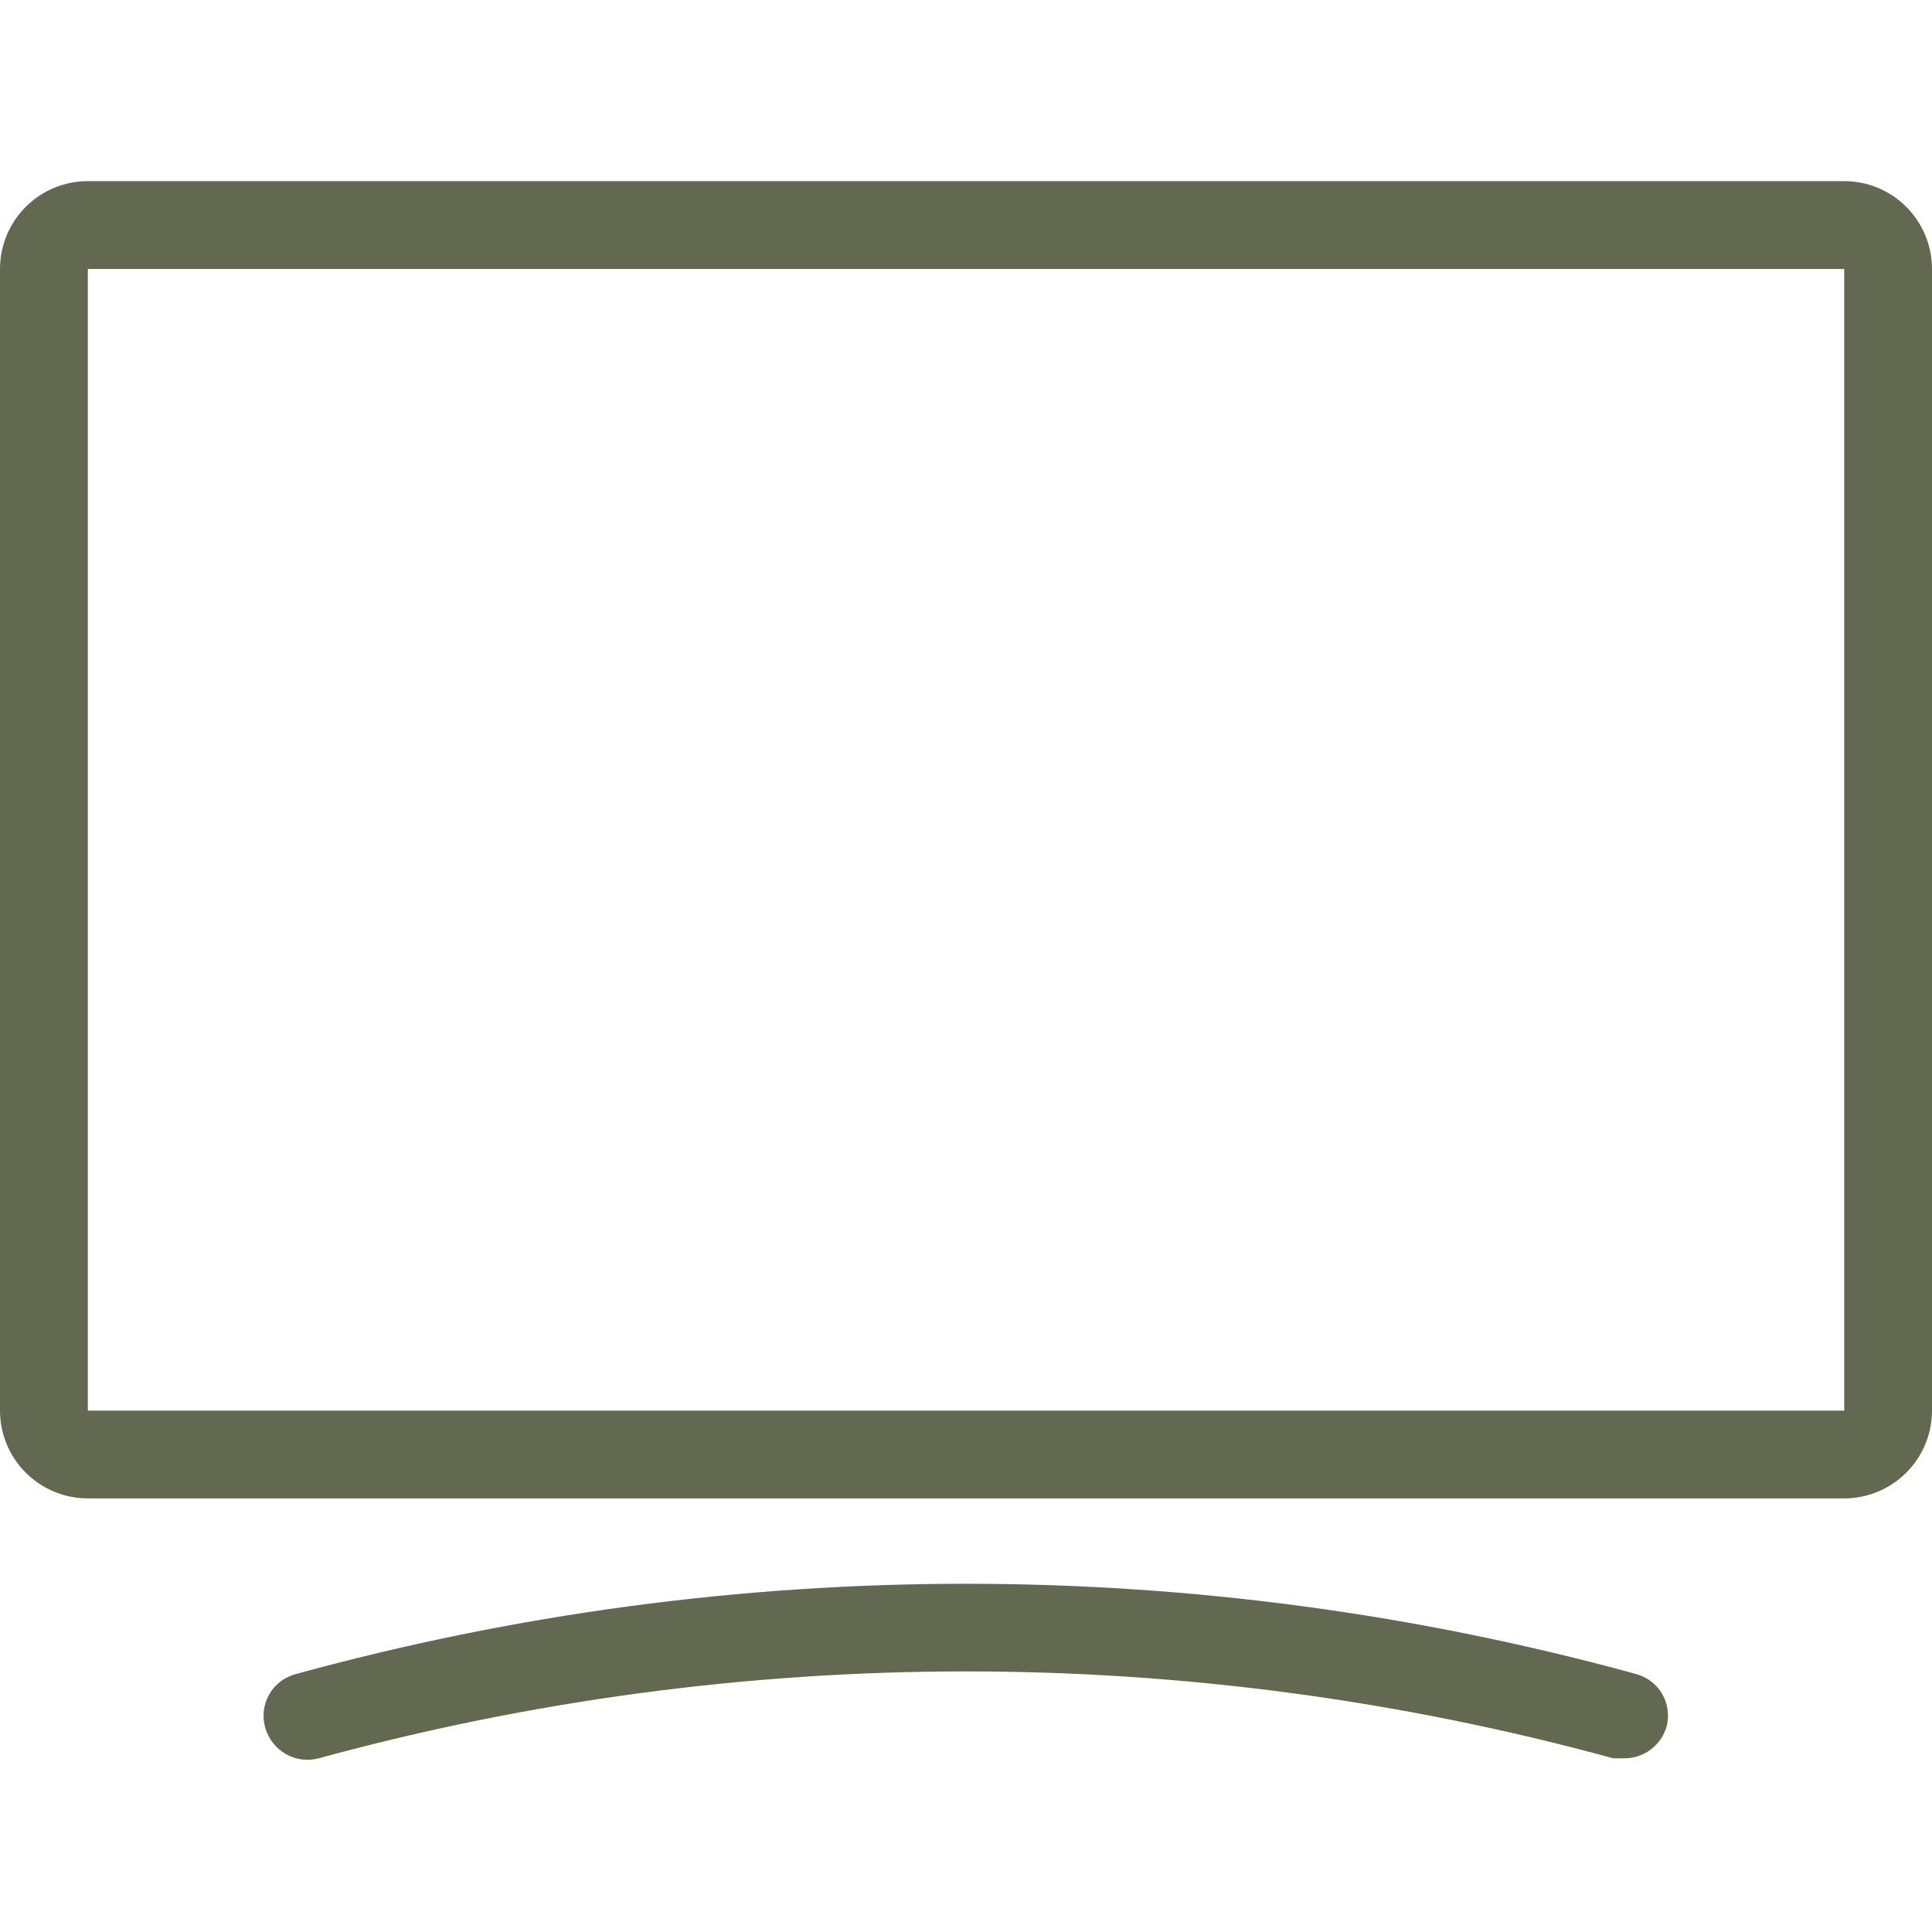 <?xml version="1.0" encoding="UTF-8"?> <svg xmlns="http://www.w3.org/2000/svg" width="32" height="32" viewBox="0 0 32 32" fill="none"><path d="M30.546 3H1.455C1.069 3 0.699 3.153 0.426 3.426C0.153 3.699 0 4.069 0 4.455V23.364C0 23.749 0.153 24.119 0.426 24.392C0.699 24.665 1.069 24.818 1.455 24.818H30.546C30.931 24.818 31.301 24.665 31.574 24.392C31.847 24.119 32 23.749 32 23.364V4.455C32 4.069 31.847 3.699 31.574 3.426C31.301 3.153 30.931 3 30.546 3ZM30.546 23.364H1.455V4.455H30.546V23.364Z" fill="#636951"></path><path d="M27.098 27.727C19.834 25.734 12.166 25.734 4.902 27.727C4.809 27.751 4.723 27.793 4.647 27.85C4.571 27.908 4.507 27.98 4.46 28.063C4.412 28.146 4.382 28.237 4.37 28.332C4.359 28.427 4.366 28.523 4.393 28.614C4.444 28.799 4.566 28.956 4.732 29.051C4.898 29.147 5.095 29.173 5.28 29.123C12.298 27.204 19.702 27.204 26.72 29.123H26.909C27.068 29.123 27.223 29.07 27.349 28.972C27.475 28.875 27.566 28.739 27.607 28.585C27.651 28.404 27.623 28.213 27.528 28.052C27.433 27.892 27.278 27.775 27.098 27.727Z" fill="#636951"></path></svg> 